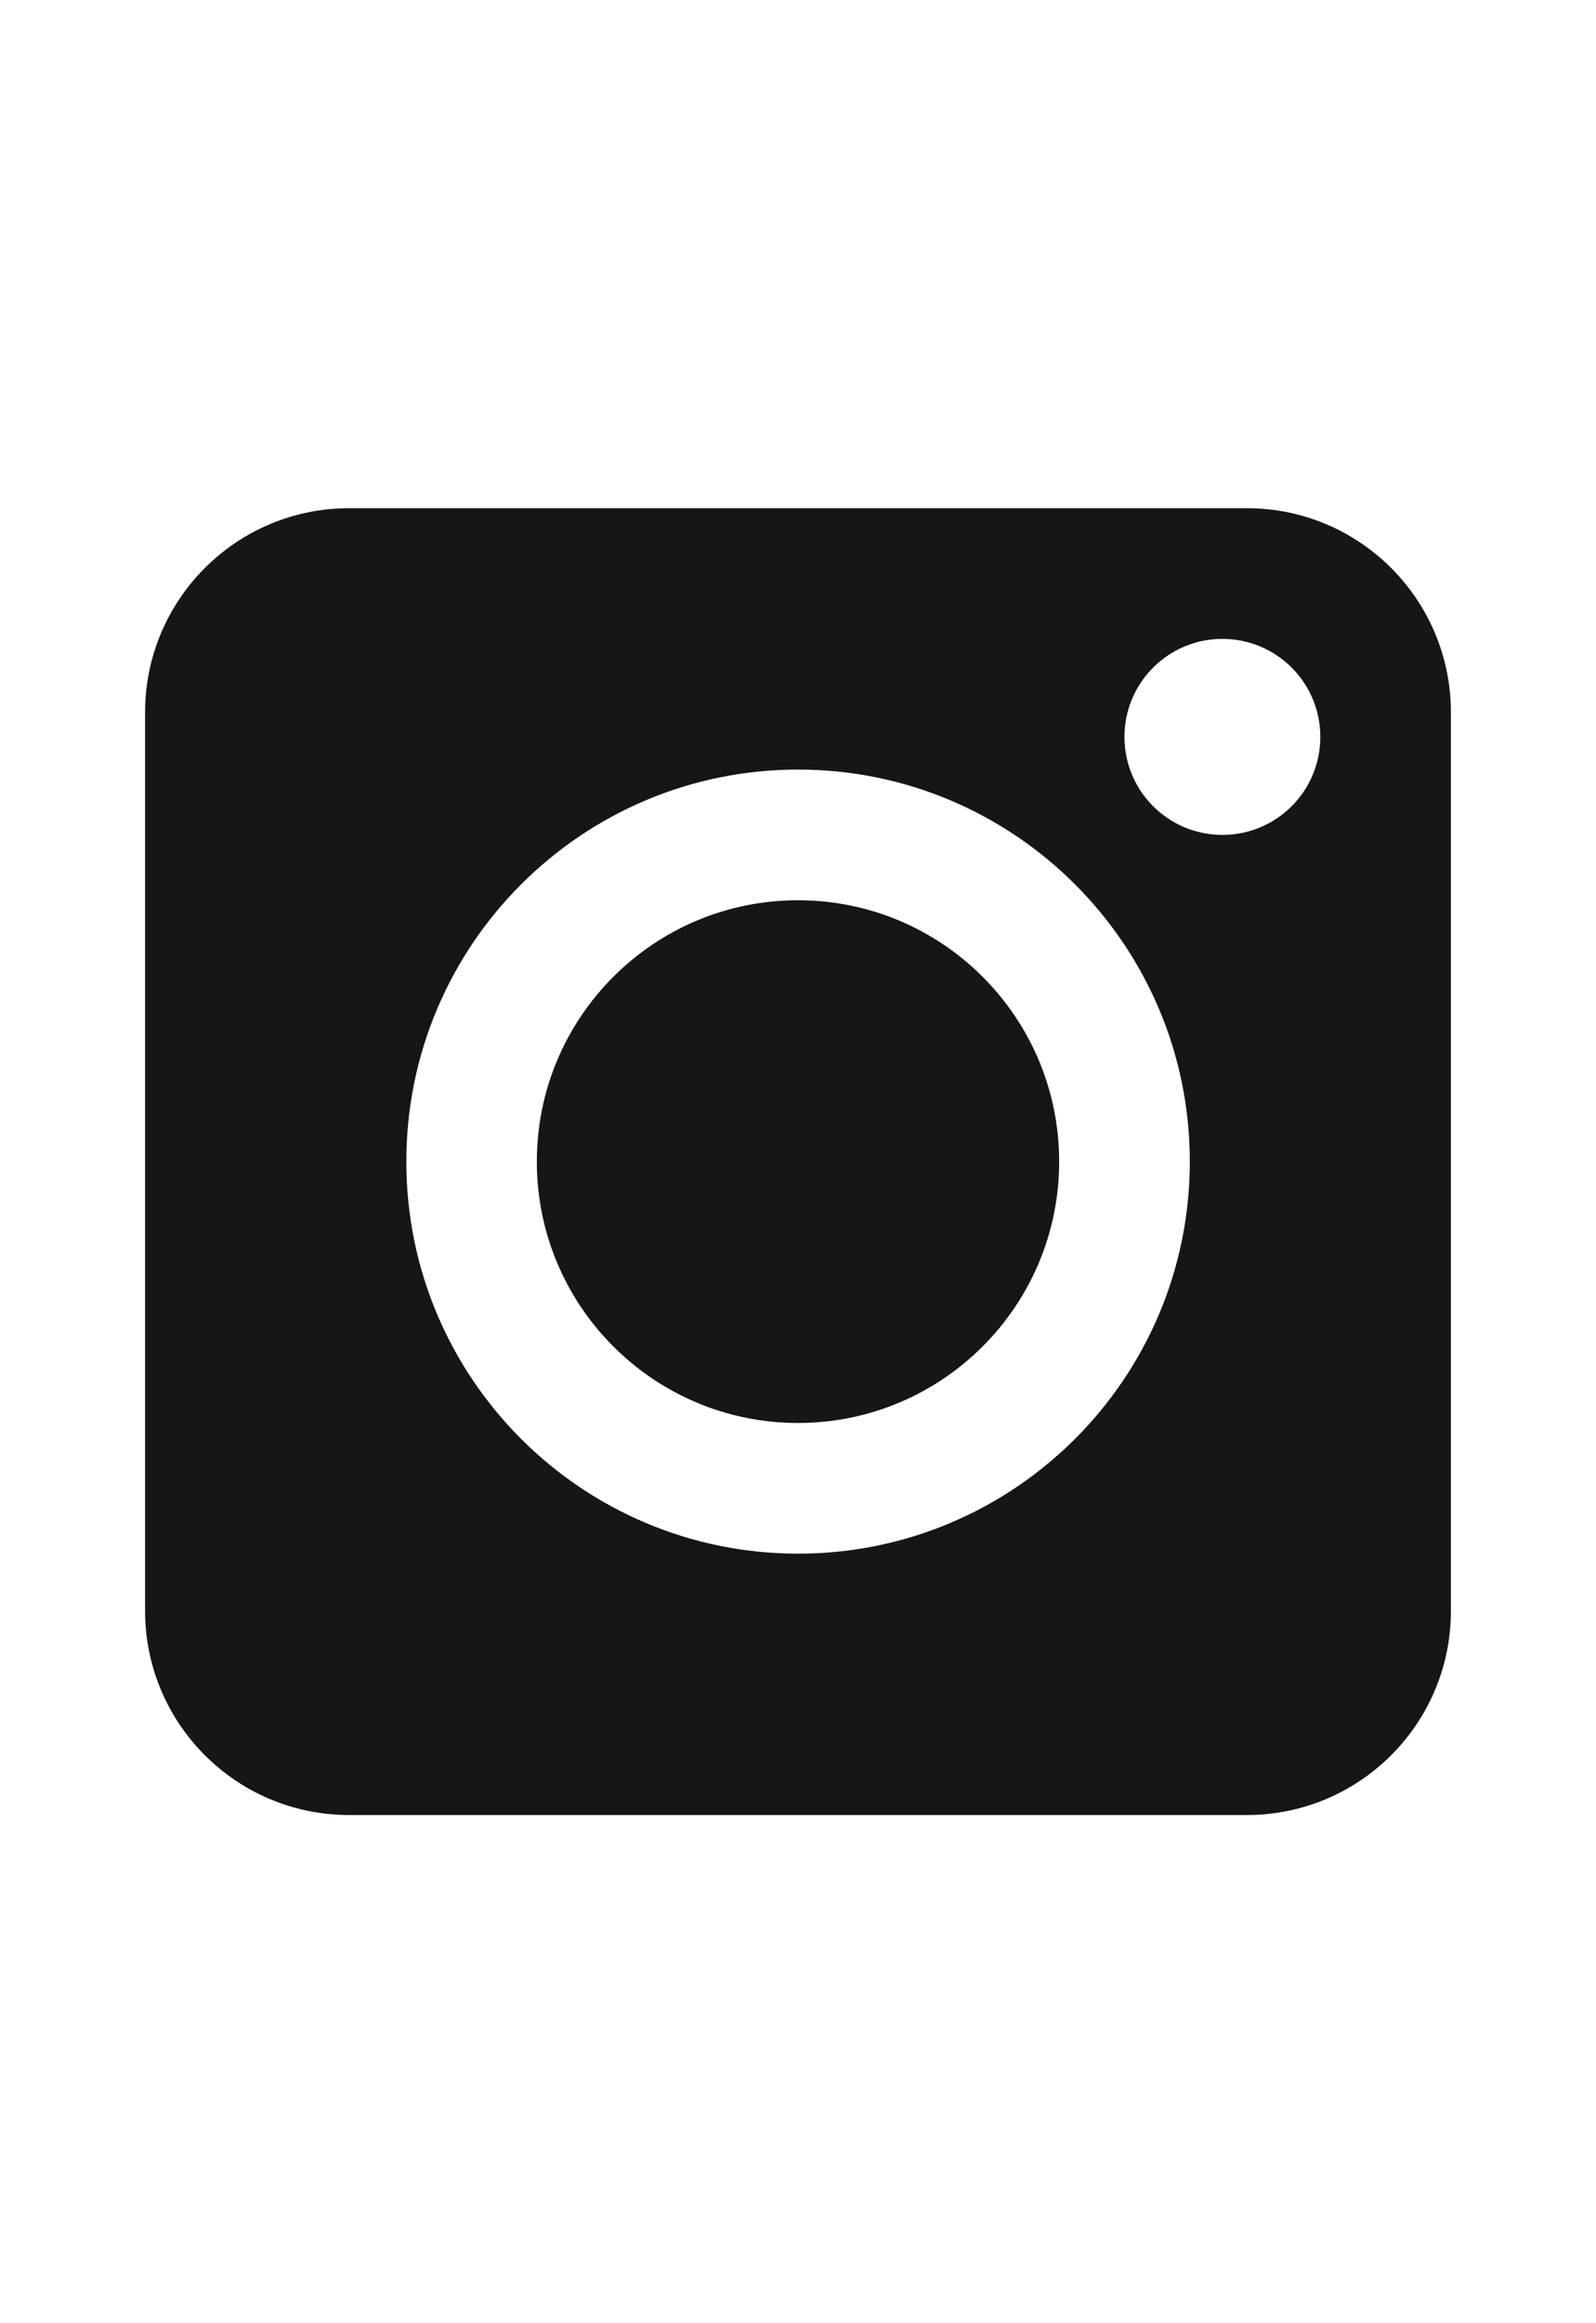<svg width="22" height="32" viewBox="0 0 22 32" fill="none" xmlns="http://www.w3.org/2000/svg">
<path fill-rule="evenodd" clip-rule="evenodd" d="M4.812 25H17.188C18.741 25 20 23.741 20 22.188V9.812C20 8.259 18.741 7 17.188 7H4.812C3.259 7 2 8.259 2 9.812V22.188C2 23.741 3.259 25 4.812 25ZM11.001 21.4C13.983 21.4 16.401 18.983 16.401 16C16.401 13.018 13.983 10.6 11.001 10.6C8.019 10.6 5.601 13.018 5.601 16C5.601 18.983 8.019 21.4 11.001 21.4ZM18.2 10.15C18.2 10.896 17.596 11.5 16.85 11.5C16.104 11.5 15.5 10.896 15.5 10.15C15.5 9.404 16.104 8.8 16.85 8.8C17.596 8.8 18.2 9.404 18.2 10.15ZM11 19.6C12.988 19.6 14.6 17.988 14.6 16C14.6 14.012 12.988 12.4 11 12.4C9.011 12.4 7.4 14.012 7.4 16C7.4 17.988 9.011 19.6 11 19.6Z" fill="#161614"/>
</svg>
